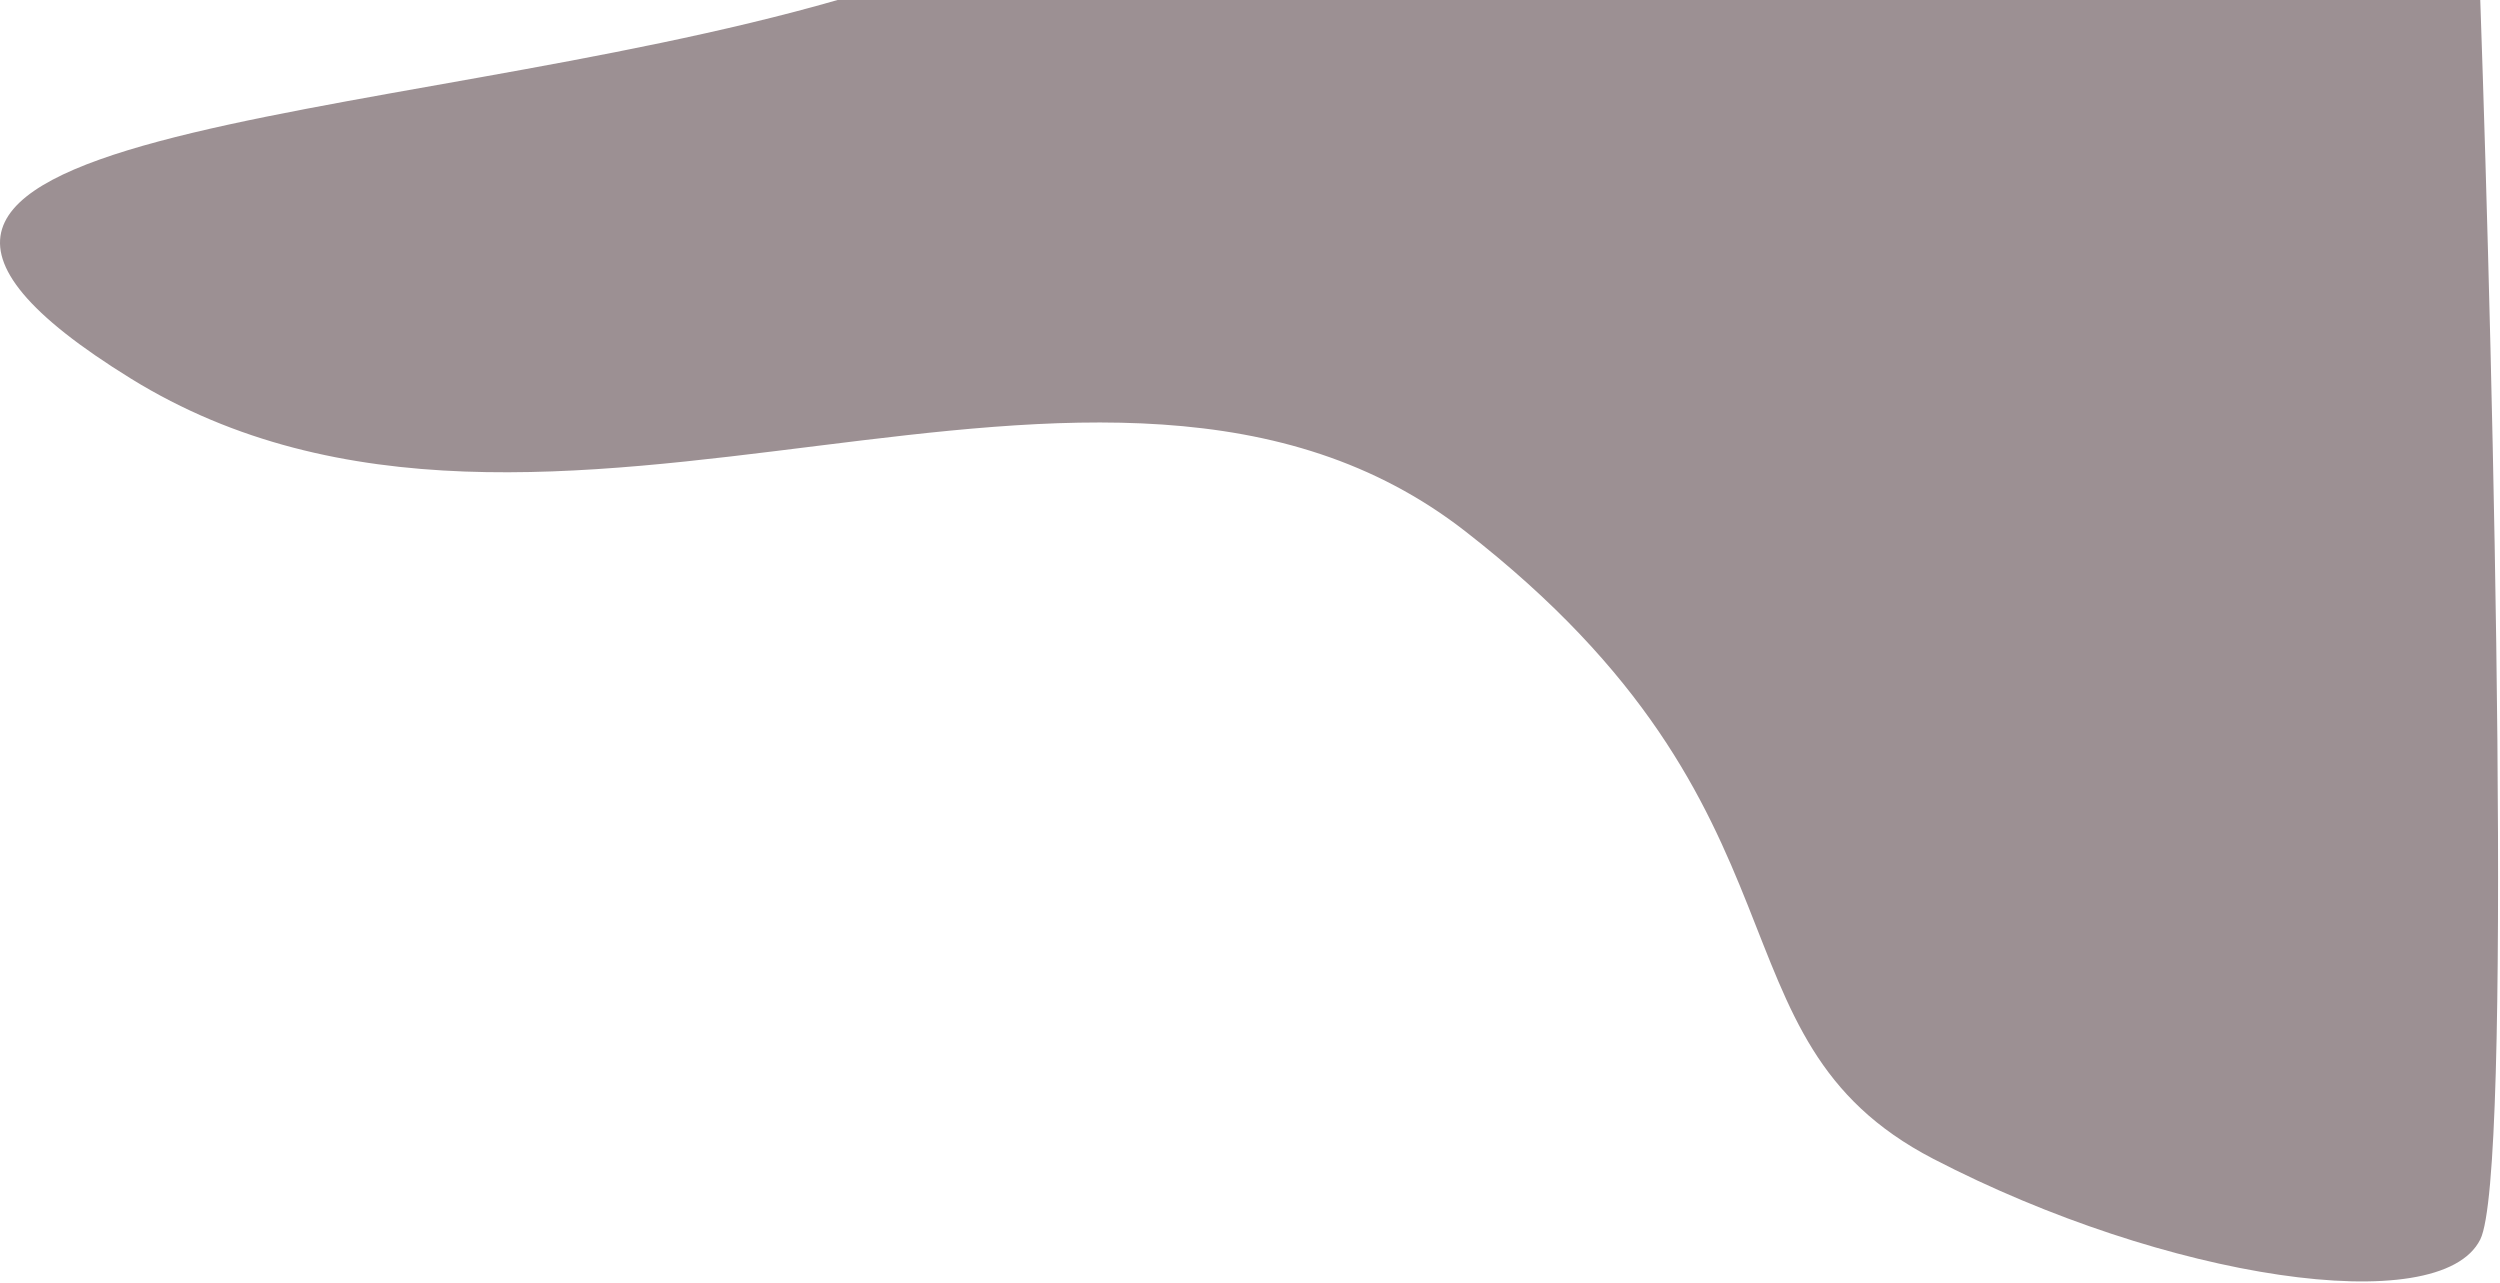 <?xml version="1.0" encoding="UTF-8"?> <svg xmlns="http://www.w3.org/2000/svg" width="713" height="366" viewBox="0 0 713 366" fill="none"> <path d="M37.371 108C-81.629 34.5 110.371 37 238.871 0H707.371C711.204 110.167 716.571 335.1 707.371 353.5C695.871 376.5 617.871 365 551.371 330.5C484.871 296 521.371 232 417.871 151.5C314.371 71 156.371 181.5 37.371 108Z" fill="#9C9093"></path> </svg> 